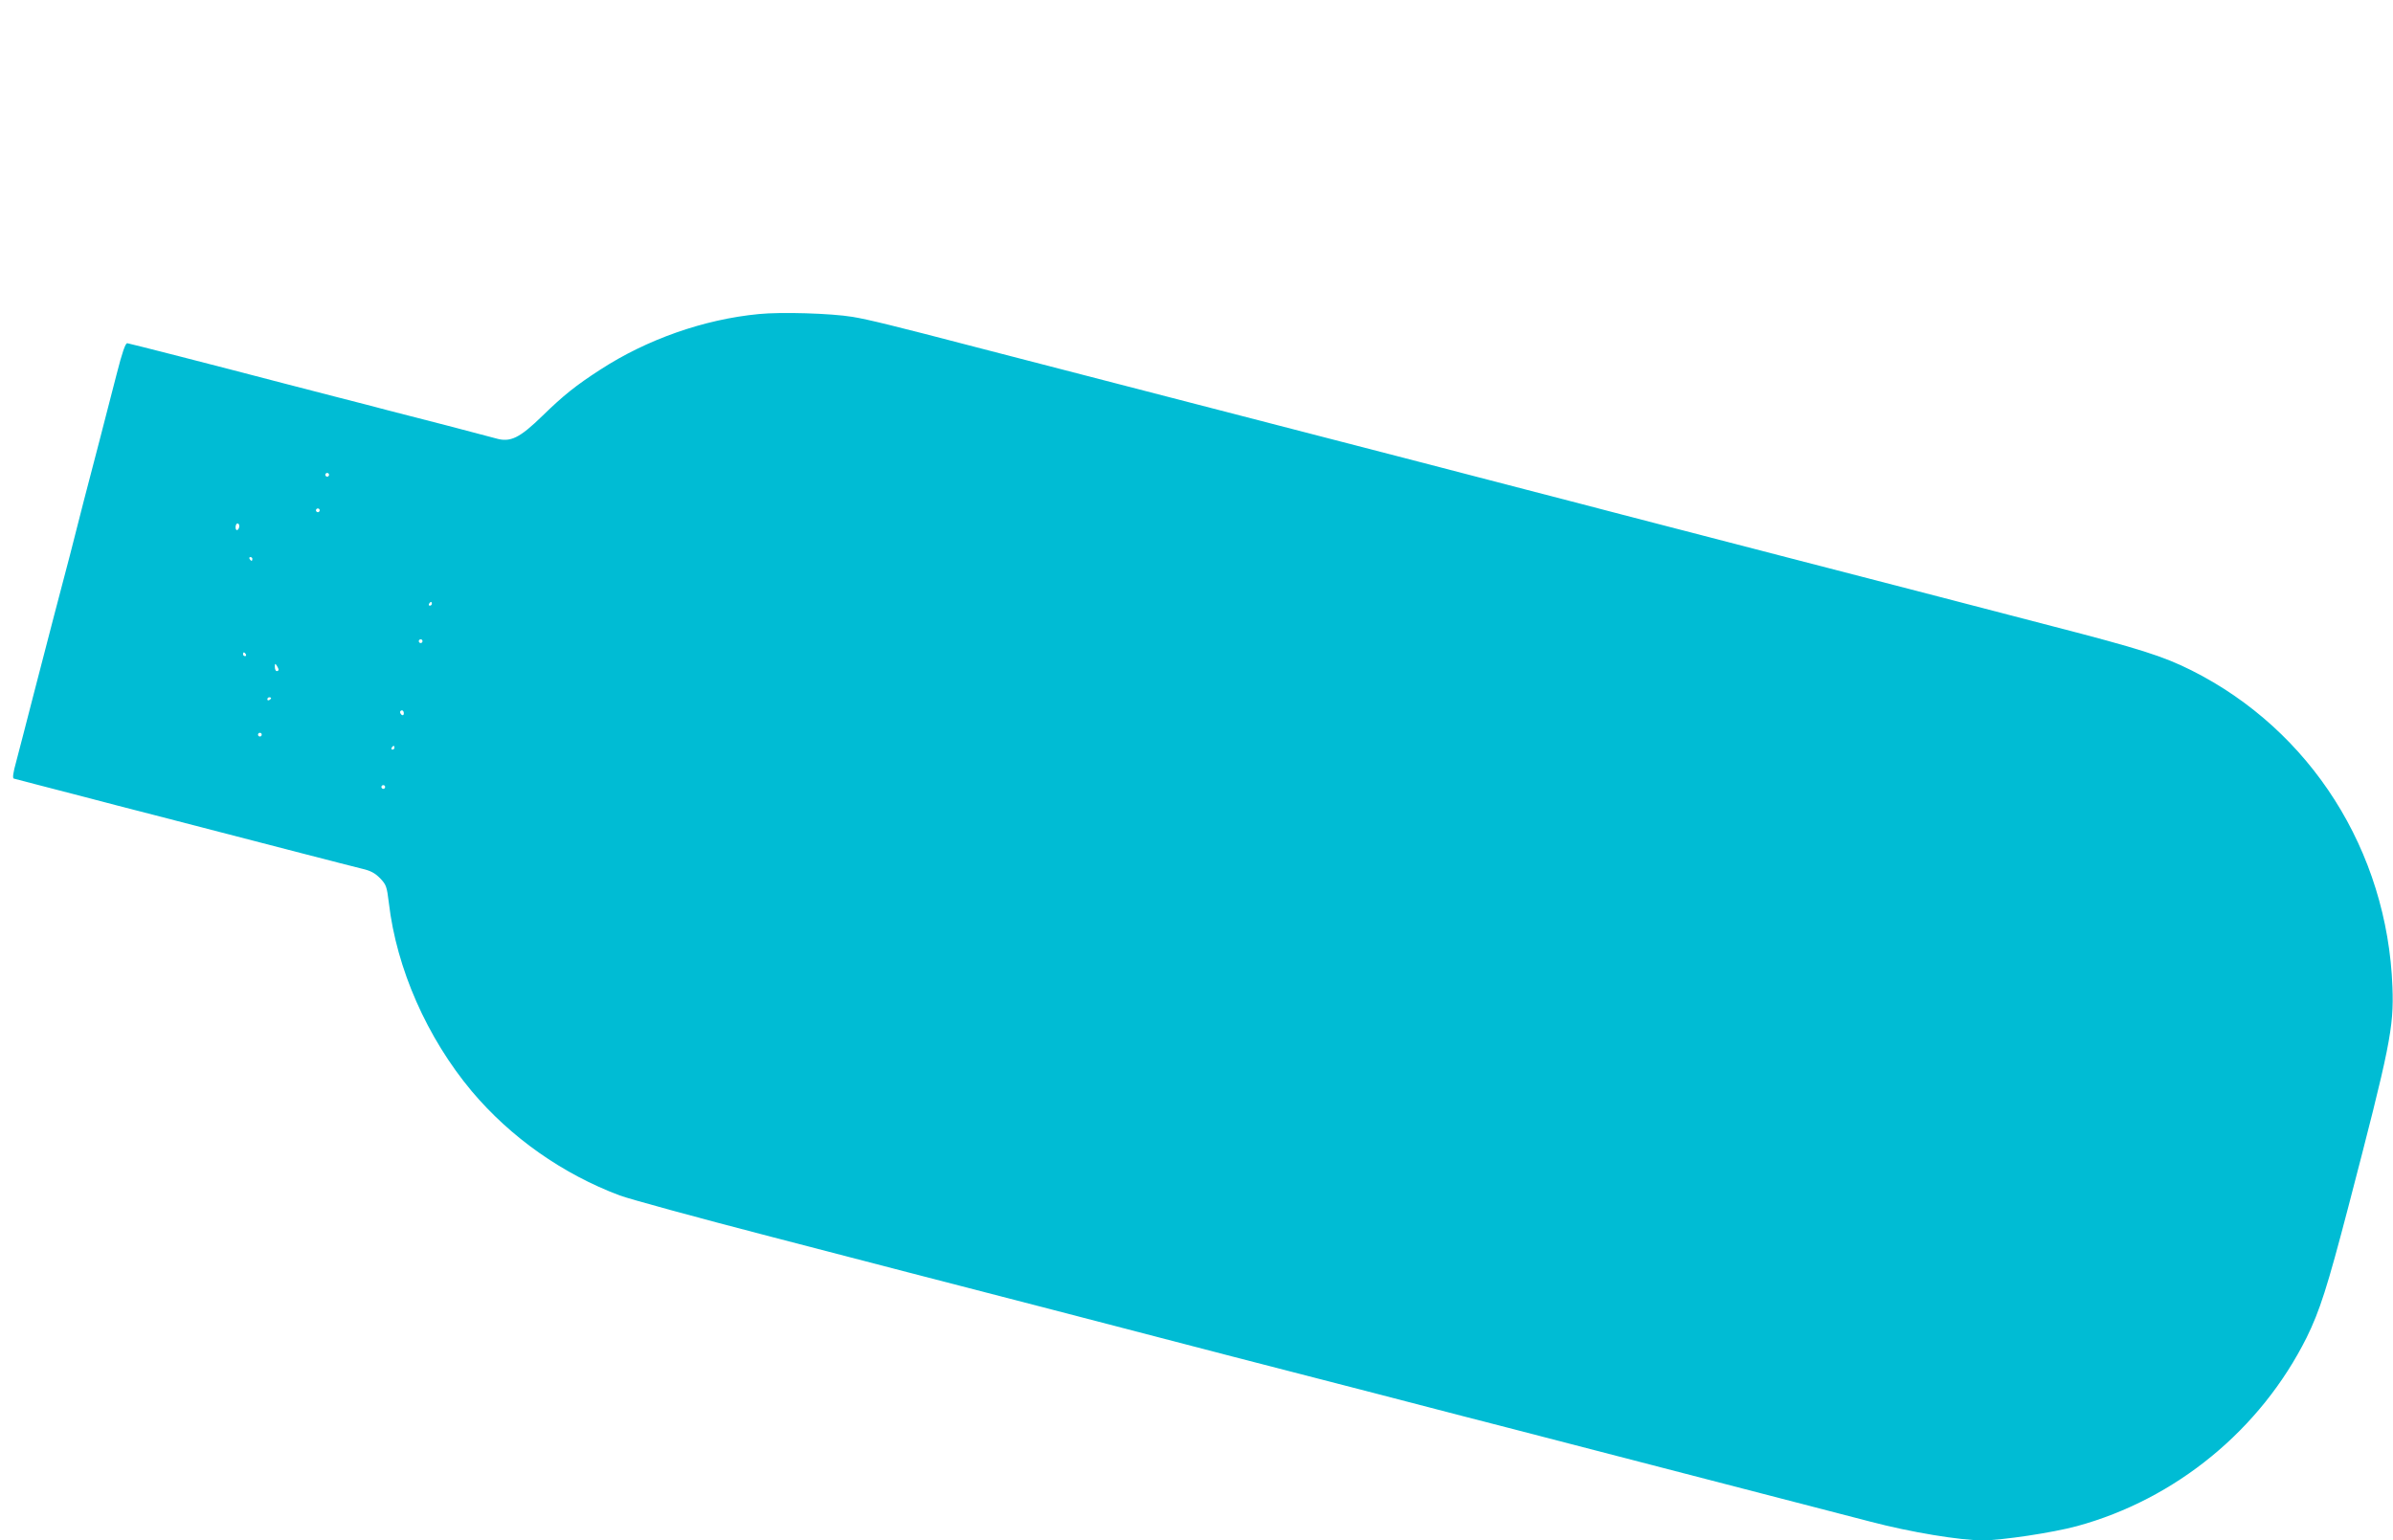 <?xml version="1.0" standalone="no"?>
<!DOCTYPE svg PUBLIC "-//W3C//DTD SVG 20010904//EN"
 "http://www.w3.org/TR/2001/REC-SVG-20010904/DTD/svg10.dtd">
<svg version="1.0" xmlns="http://www.w3.org/2000/svg"
 width="1280pt" height="824pt" viewBox="0 0 1280 824"
 preserveAspectRatio="xMidYMid meet">
<g transform="translate(0,824) scale(0.1,-0.1)"
fill="#00bcd4" stroke="none">
<path d="M4059 6560 c-294 -28 -600 -136 -849 -298 -130 -84 -196 -137 -307
-245 -124 -121 -173 -145 -251 -122 -26 7 -144 38 -262 69 -118 30 -260 67
-315 81 -55 15 -176 46 -270 70 -93 24 -224 58 -290 75 -378 99 -820 212 -834
214 -10 1 -27 -47 -58 -169 -53 -207 -134 -519 -175 -675 -16 -63 -50 -194
-74 -290 -25 -96 -63 -240 -84 -320 -21 -80 -70 -269 -109 -420 -39 -151 -81
-315 -94 -363 -17 -61 -21 -90 -13 -92 6 -2 56 -15 111 -29 55 -14 177 -46
270 -70 94 -25 260 -68 370 -96 338 -88 530 -137 795 -206 140 -36 282 -73
316 -81 47 -11 69 -23 97 -51 33 -35 36 -43 47 -132 41 -352 204 -721 443
-1007 209 -248 486 -443 792 -558 55 -20 420 -120 810 -221 391 -102 1066
-277 1500 -389 435 -113 869 -226 965 -251 96 -25 445 -115 775 -200 330 -86
643 -167 695 -180 110 -29 1662 -431 1945 -504 217 -57 479 -100 600 -100 102
0 375 41 504 76 529 144 983 516 1229 1009 70 142 111 270 223 699 224 859
244 959 236 1176 -27 728 -437 1374 -1075 1694 -152 76 -275 115 -747 237
-253 66 -528 137 -611 159 -83 22 -466 121 -850 220 -921 239 -954 247 -1059
275 -49 13 -441 114 -870 226 -1262 326 -2220 575 -2365 612 -433 113 -575
148 -660 162 -115 19 -383 27 -501 15z m-2299 -860 c0 -5 -4 -10 -10 -10 -5 0
-10 5 -10 10 0 6 5 10 10 10 6 0 10 -4 10 -10z m-50 -190 c0 -5 -4 -10 -10
-10 -5 0 -10 5 -10 10 0 6 5 10 10 10 6 0 10 -4 10 -10z m-430 -84 c0 -8 -4
-18 -10 -21 -5 -3 -10 3 -10 14 0 12 5 21 10 21 6 0 10 -6 10 -14z m70 -176
c0 -5 -2 -10 -4 -10 -3 0 -8 5 -11 10 -3 6 -1 10 4 10 6 0 11 -4 11 -10z m960
-240 c0 -5 -5 -10 -11 -10 -5 0 -7 5 -4 10 3 6 8 10 11 10 2 0 4 -4 4 -10z
m-50 -200 c0 -5 -4 -10 -10 -10 -5 0 -10 5 -10 10 0 6 5 10 10 10 6 0 10 -4
10 -10z m-945 -70 c3 -5 1 -10 -4 -10 -6 0 -11 5 -11 10 0 6 2 10 4 10 3 0 8
-4 11 -10z m175 -82 c0 -5 -4 -8 -10 -8 -5 0 -10 10 -10 23 0 18 2 19 10 7 5
-8 10 -18 10 -22z m-40 -152 c0 -3 -4 -8 -10 -11 -5 -3 -10 -1 -10 4 0 6 5 11
10 11 6 0 10 -2 10 -4z m710 -82 c0 -8 -4 -12 -10 -9 -5 3 -10 10 -10 16 0 5
5 9 10 9 6 0 10 -7 10 -16z m-760 -114 c0 -5 -4 -10 -10 -10 -5 0 -10 5 -10
10 0 6 5 10 10 10 6 0 10 -4 10 -10z m710 -70 c0 -5 -5 -10 -11 -10 -5 0 -7 5
-4 10 3 6 8 10 11 10 2 0 4 -4 4 -10z m-50 -210 c0 -5 -4 -10 -10 -10 -5 0
-10 5 -10 10 0 6 5 10 10 10 6 0 10 -4 10 -10z"/>
</g>
</svg>
